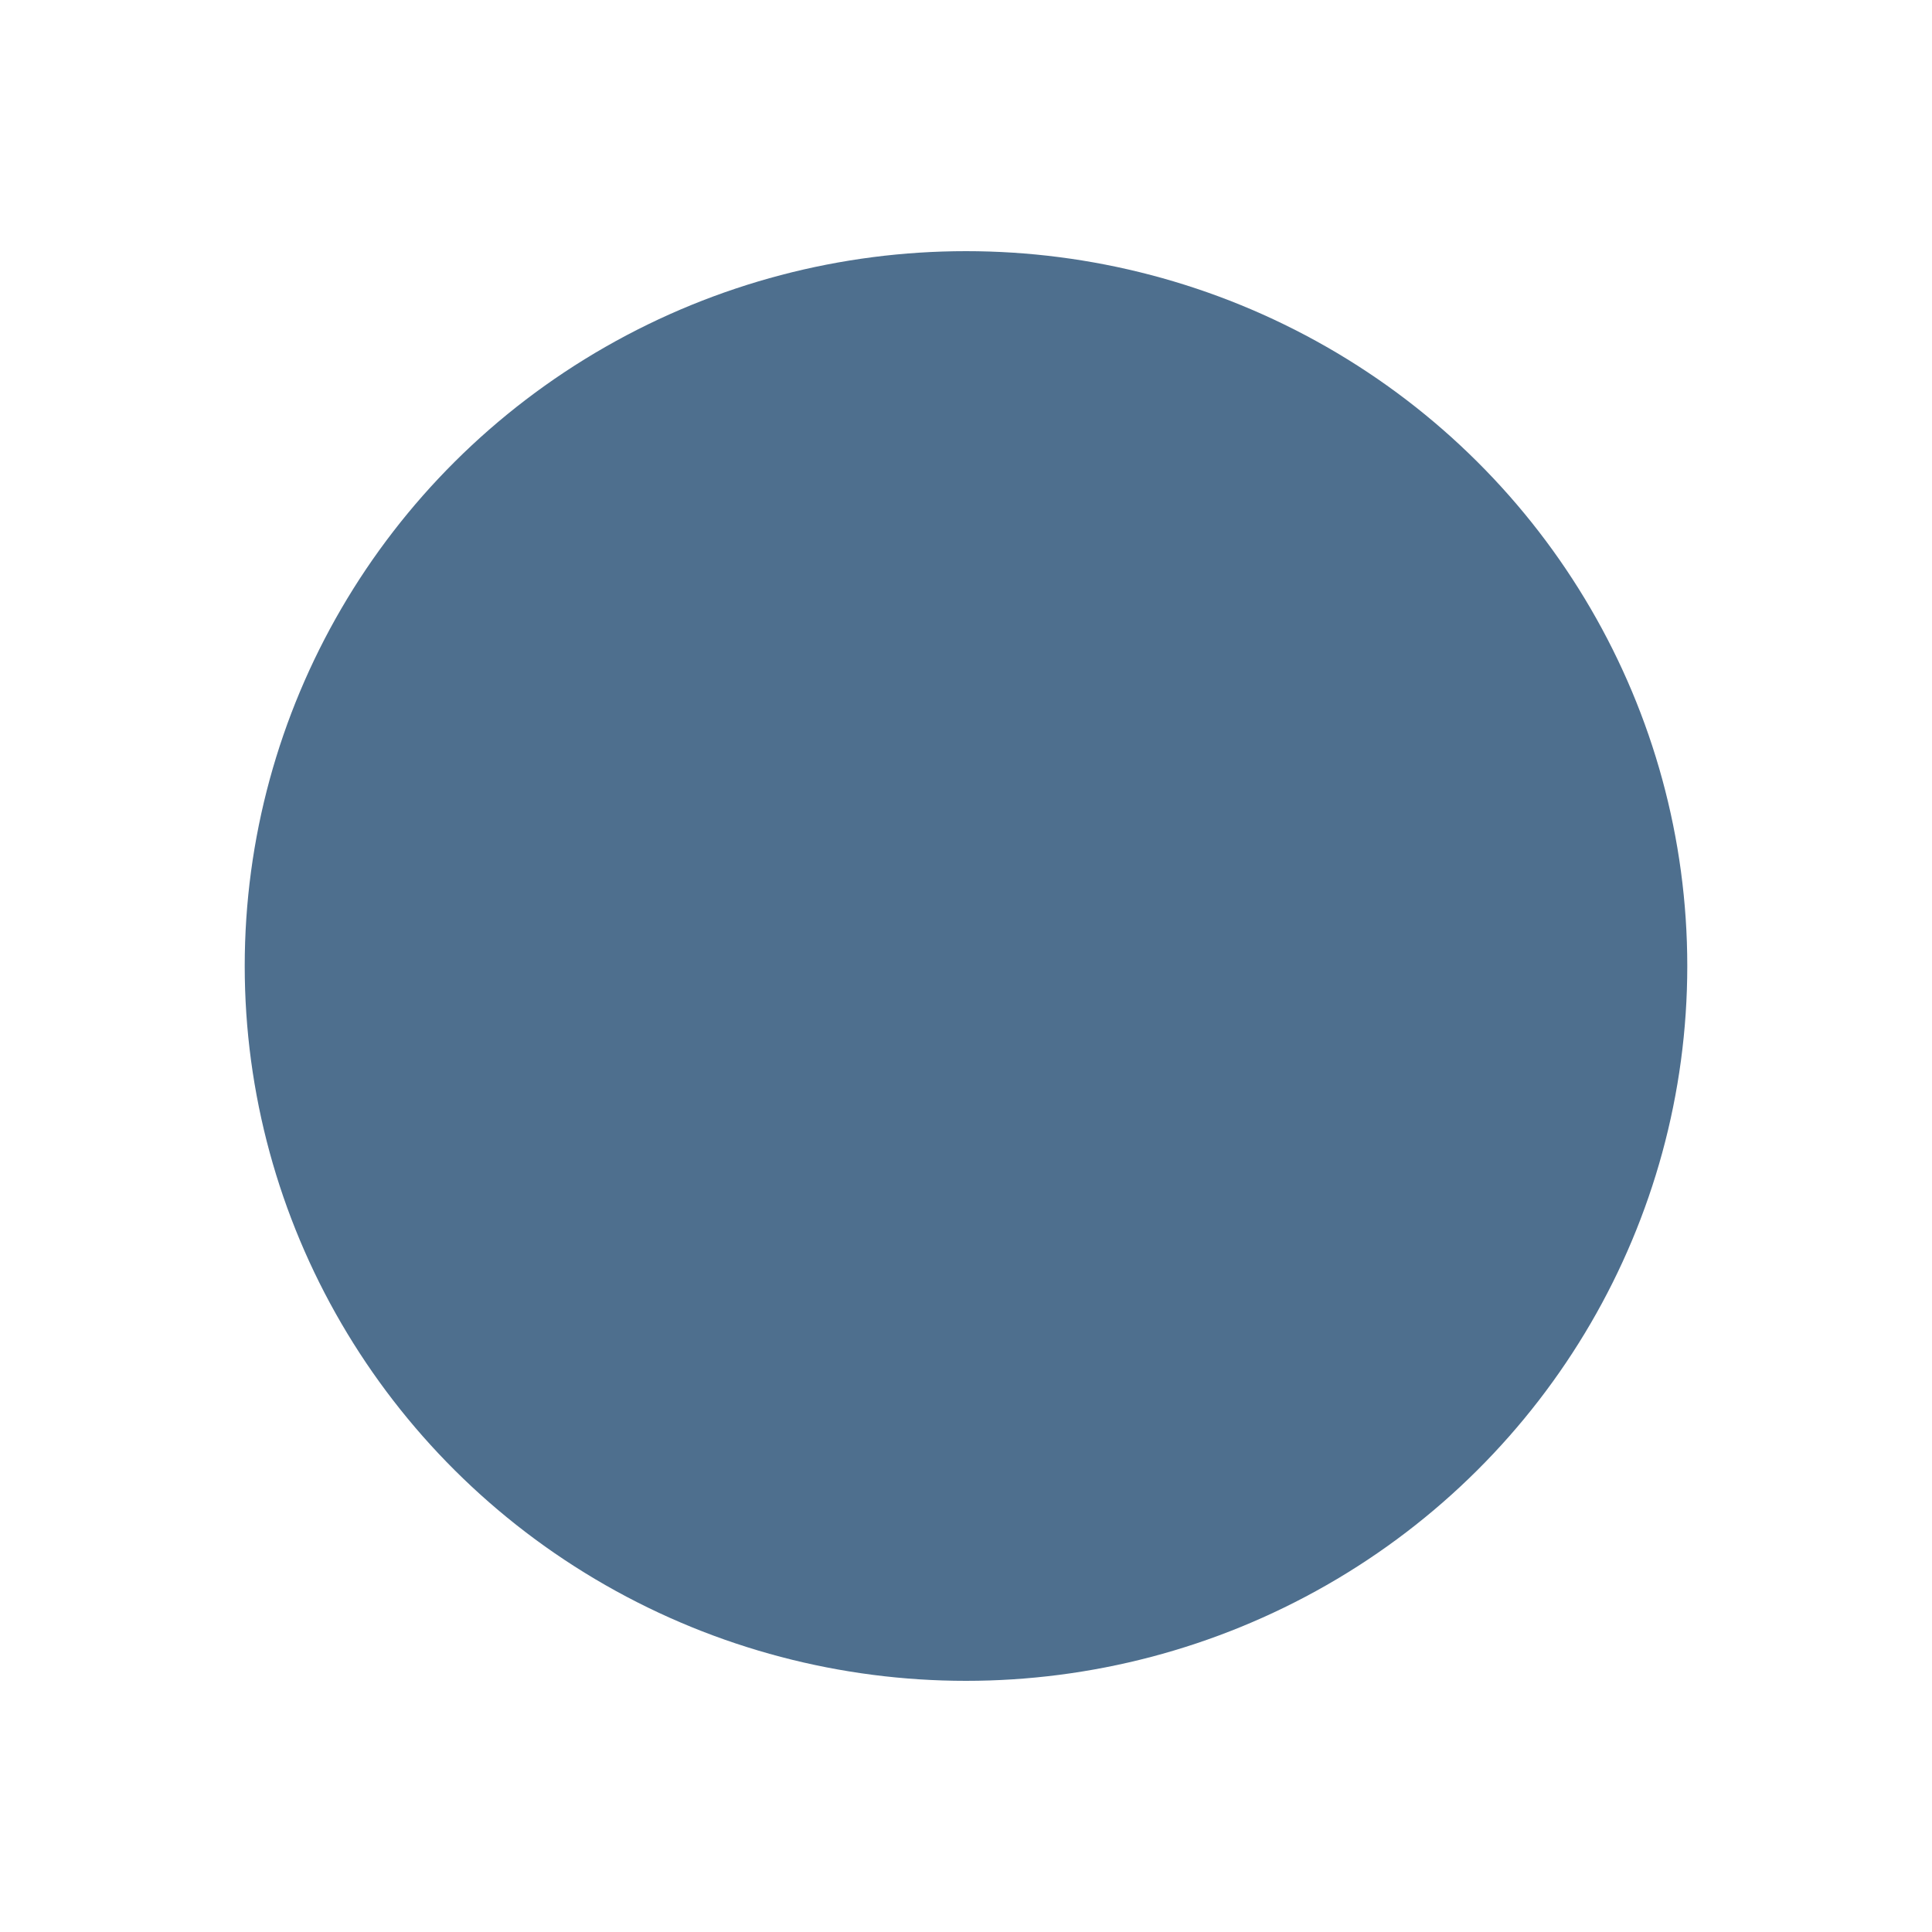 <svg xmlns="http://www.w3.org/2000/svg" width="300" height="300" viewBox="0 0 300 300">
  <defs>
    <style>
      .cls-1 {
        fill: #4e6f8e;
      }
    </style>
  </defs>
  <ellipse class="cls-1" cx="150" cy="150" rx="112" ry="111"/>
</svg>
